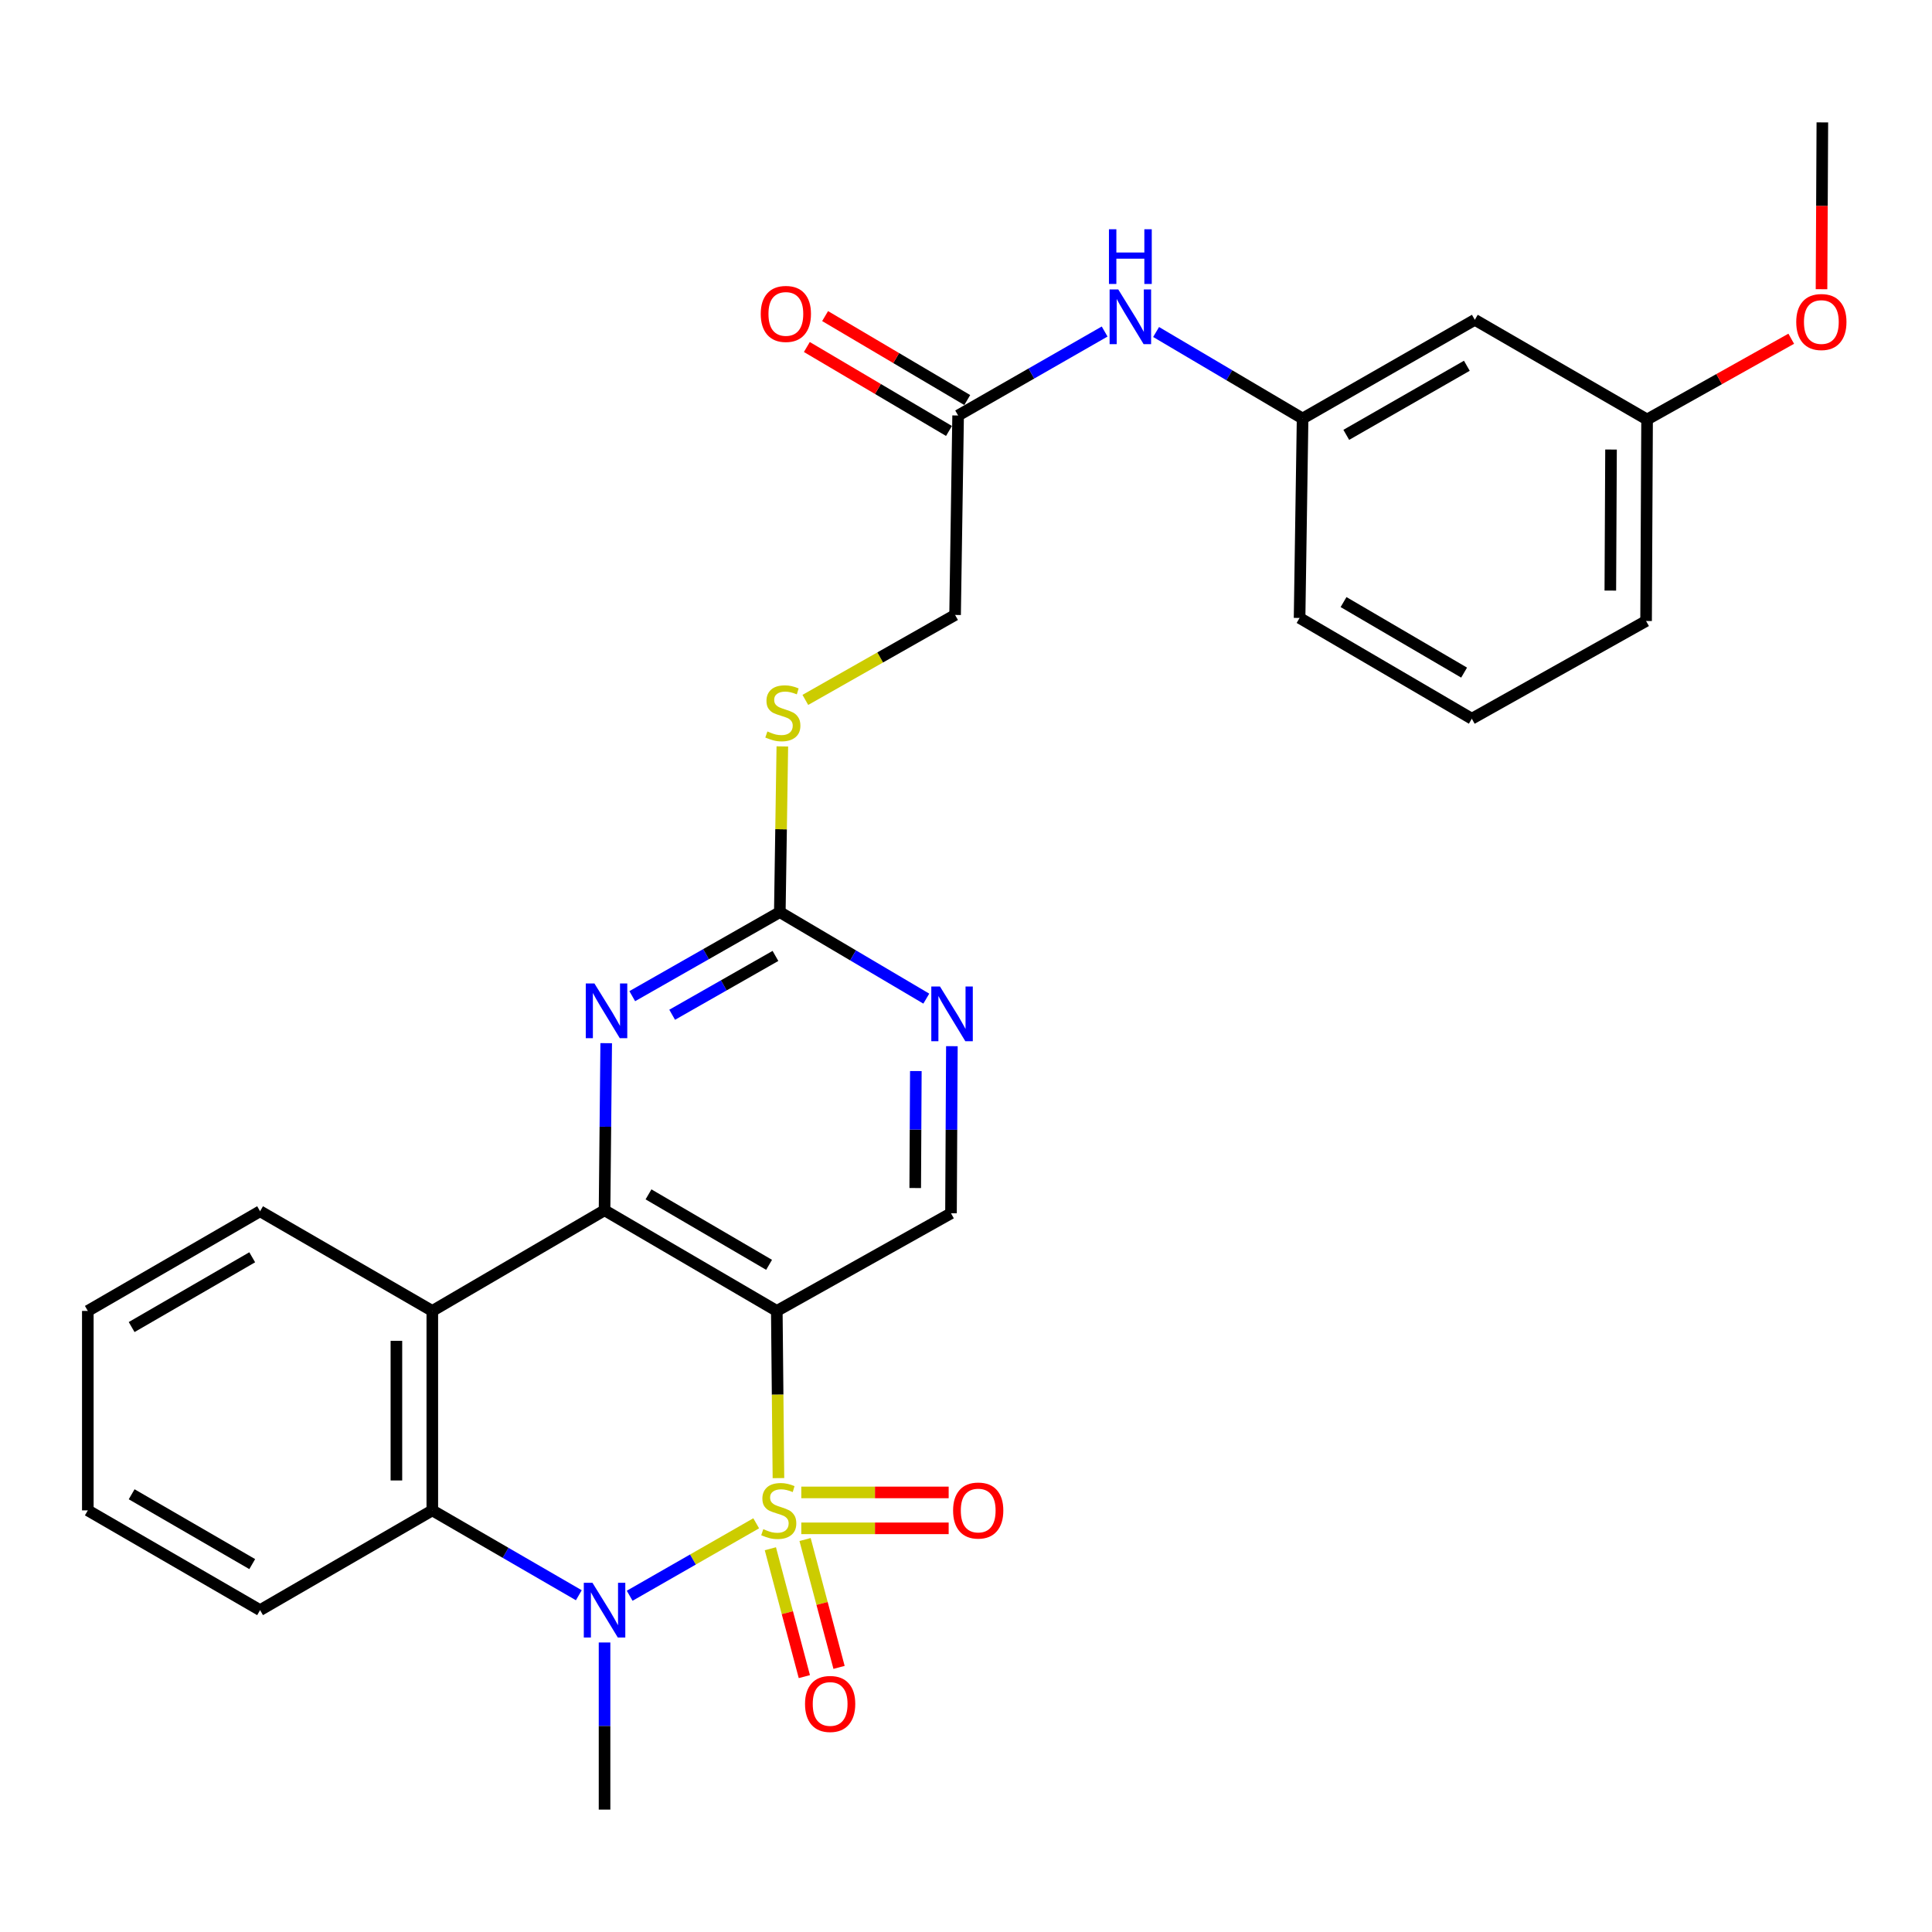 <?xml version='1.0' encoding='iso-8859-1'?>
<svg version='1.1' baseProfile='full'
              xmlns='http://www.w3.org/2000/svg'
                      xmlns:rdkit='http://www.rdkit.org/xml'
                      xmlns:xlink='http://www.w3.org/1999/xlink'
                  xml:space='preserve'
width='1000px' height='1000px' viewBox='0 0 1000 1000'>
<!-- END OF HEADER -->
<rect style='opacity:1.0;fill:#FFFFFF;stroke:none' width='1000' height='1000' x='0' y='0'> </rect>
<path class='bond-0' d='M 402.92,765.068 L 402.496,721.802' style='fill:none;fill-rule:evenodd;stroke:#CCCC00;stroke-width:6px;stroke-linecap:butt;stroke-linejoin:miter;stroke-opacity:1' />
<path class='bond-0' d='M 402.496,721.802 L 402.072,678.536' style='fill:none;fill-rule:evenodd;stroke:#000000;stroke-width:6px;stroke-linecap:butt;stroke-linejoin:miter;stroke-opacity:1' />
<path class='bond-1' d='M 391.406,788.456 L 358.66,807.209' style='fill:none;fill-rule:evenodd;stroke:#CCCC00;stroke-width:6px;stroke-linecap:butt;stroke-linejoin:miter;stroke-opacity:1' />
<path class='bond-1' d='M 358.66,807.209 L 325.914,825.961' style='fill:none;fill-rule:evenodd;stroke:#0000FF;stroke-width:6px;stroke-linecap:butt;stroke-linejoin:miter;stroke-opacity:1' />
<path class='bond-8' d='M 414.745,791.062 L 452.886,791.062' style='fill:none;fill-rule:evenodd;stroke:#CCCC00;stroke-width:6px;stroke-linecap:butt;stroke-linejoin:miter;stroke-opacity:1' />
<path class='bond-8' d='M 452.886,791.062 L 491.028,791.062' style='fill:none;fill-rule:evenodd;stroke:#FF0000;stroke-width:6px;stroke-linecap:butt;stroke-linejoin:miter;stroke-opacity:1' />
<path class='bond-8' d='M 414.745,772.476 L 452.886,772.476' style='fill:none;fill-rule:evenodd;stroke:#CCCC00;stroke-width:6px;stroke-linecap:butt;stroke-linejoin:miter;stroke-opacity:1' />
<path class='bond-8' d='M 452.886,772.476 L 491.028,772.476' style='fill:none;fill-rule:evenodd;stroke:#FF0000;stroke-width:6px;stroke-linecap:butt;stroke-linejoin:miter;stroke-opacity:1' />
<path class='bond-9' d='M 398.744,801.625 L 407.536,834.718' style='fill:none;fill-rule:evenodd;stroke:#CCCC00;stroke-width:6px;stroke-linecap:butt;stroke-linejoin:miter;stroke-opacity:1' />
<path class='bond-9' d='M 407.536,834.718 L 416.328,867.812' style='fill:none;fill-rule:evenodd;stroke:#FF0000;stroke-width:6px;stroke-linecap:butt;stroke-linejoin:miter;stroke-opacity:1' />
<path class='bond-9' d='M 416.707,796.853 L 425.499,829.946' style='fill:none;fill-rule:evenodd;stroke:#CCCC00;stroke-width:6px;stroke-linecap:butt;stroke-linejoin:miter;stroke-opacity:1' />
<path class='bond-9' d='M 425.499,829.946 L 434.291,863.04' style='fill:none;fill-rule:evenodd;stroke:#FF0000;stroke-width:6px;stroke-linecap:butt;stroke-linejoin:miter;stroke-opacity:1' />
<path class='bond-2' d='M 402.072,678.536 L 312.913,626.434' style='fill:none;fill-rule:evenodd;stroke:#000000;stroke-width:6px;stroke-linecap:butt;stroke-linejoin:miter;stroke-opacity:1' />
<path class='bond-2' d='M 398.075,654.674 L 335.664,618.203' style='fill:none;fill-rule:evenodd;stroke:#000000;stroke-width:6px;stroke-linecap:butt;stroke-linejoin:miter;stroke-opacity:1' />
<path class='bond-7' d='M 402.072,678.536 L 492.233,627.993' style='fill:none;fill-rule:evenodd;stroke:#000000;stroke-width:6px;stroke-linecap:butt;stroke-linejoin:miter;stroke-opacity:1' />
<path class='bond-4' d='M 299.597,825.693 L 261.68,803.731' style='fill:none;fill-rule:evenodd;stroke:#0000FF;stroke-width:6px;stroke-linecap:butt;stroke-linejoin:miter;stroke-opacity:1' />
<path class='bond-4' d='M 261.68,803.731 L 223.763,781.769' style='fill:none;fill-rule:evenodd;stroke:#000000;stroke-width:6px;stroke-linecap:butt;stroke-linejoin:miter;stroke-opacity:1' />
<path class='bond-18' d='M 312.913,850.147 L 312.913,893.398' style='fill:none;fill-rule:evenodd;stroke:#0000FF;stroke-width:6px;stroke-linecap:butt;stroke-linejoin:miter;stroke-opacity:1' />
<path class='bond-18' d='M 312.913,893.398 L 312.913,936.65' style='fill:none;fill-rule:evenodd;stroke:#000000;stroke-width:6px;stroke-linecap:butt;stroke-linejoin:miter;stroke-opacity:1' />
<path class='bond-5' d='M 312.913,626.434 L 313.341,583.188' style='fill:none;fill-rule:evenodd;stroke:#000000;stroke-width:6px;stroke-linecap:butt;stroke-linejoin:miter;stroke-opacity:1' />
<path class='bond-5' d='M 313.341,583.188 L 313.769,539.942' style='fill:none;fill-rule:evenodd;stroke:#0000FF;stroke-width:6px;stroke-linecap:butt;stroke-linejoin:miter;stroke-opacity:1' />
<path class='bond-29' d='M 312.913,626.434 L 223.763,678.536' style='fill:none;fill-rule:evenodd;stroke:#000000;stroke-width:6px;stroke-linecap:butt;stroke-linejoin:miter;stroke-opacity:1' />
<path class='bond-3' d='M 223.763,678.536 L 223.763,781.769' style='fill:none;fill-rule:evenodd;stroke:#000000;stroke-width:6px;stroke-linecap:butt;stroke-linejoin:miter;stroke-opacity:1' />
<path class='bond-3' d='M 205.178,694.021 L 205.178,766.284' style='fill:none;fill-rule:evenodd;stroke:#000000;stroke-width:6px;stroke-linecap:butt;stroke-linejoin:miter;stroke-opacity:1' />
<path class='bond-20' d='M 223.763,678.536 L 134.614,626.94' style='fill:none;fill-rule:evenodd;stroke:#000000;stroke-width:6px;stroke-linecap:butt;stroke-linejoin:miter;stroke-opacity:1' />
<path class='bond-21' d='M 223.763,781.769 L 134.614,833.406' style='fill:none;fill-rule:evenodd;stroke:#000000;stroke-width:6px;stroke-linecap:butt;stroke-linejoin:miter;stroke-opacity:1' />
<path class='bond-30' d='M 327.255,515.614 L 365.443,493.863' style='fill:none;fill-rule:evenodd;stroke:#0000FF;stroke-width:6px;stroke-linecap:butt;stroke-linejoin:miter;stroke-opacity:1' />
<path class='bond-30' d='M 365.443,493.863 L 403.631,472.111' style='fill:none;fill-rule:evenodd;stroke:#000000;stroke-width:6px;stroke-linecap:butt;stroke-linejoin:miter;stroke-opacity:1' />
<path class='bond-30' d='M 347.91,525.238 L 374.642,510.012' style='fill:none;fill-rule:evenodd;stroke:#0000FF;stroke-width:6px;stroke-linecap:butt;stroke-linejoin:miter;stroke-opacity:1' />
<path class='bond-30' d='M 374.642,510.012 L 401.374,494.786' style='fill:none;fill-rule:evenodd;stroke:#000000;stroke-width:6px;stroke-linecap:butt;stroke-linejoin:miter;stroke-opacity:1' />
<path class='bond-6' d='M 403.631,472.111 L 441.542,494.5' style='fill:none;fill-rule:evenodd;stroke:#000000;stroke-width:6px;stroke-linecap:butt;stroke-linejoin:miter;stroke-opacity:1' />
<path class='bond-6' d='M 441.542,494.5 L 479.452,516.889' style='fill:none;fill-rule:evenodd;stroke:#0000FF;stroke-width:6px;stroke-linecap:butt;stroke-linejoin:miter;stroke-opacity:1' />
<path class='bond-13' d='M 403.631,472.111 L 404.283,429.225' style='fill:none;fill-rule:evenodd;stroke:#000000;stroke-width:6px;stroke-linecap:butt;stroke-linejoin:miter;stroke-opacity:1' />
<path class='bond-13' d='M 404.283,429.225 L 404.935,386.339' style='fill:none;fill-rule:evenodd;stroke:#CCCC00;stroke-width:6px;stroke-linecap:butt;stroke-linejoin:miter;stroke-opacity:1' />
<path class='bond-10' d='M 492.233,627.993 L 492.463,584.747' style='fill:none;fill-rule:evenodd;stroke:#000000;stroke-width:6px;stroke-linecap:butt;stroke-linejoin:miter;stroke-opacity:1' />
<path class='bond-10' d='M 492.463,584.747 L 492.692,541.501' style='fill:none;fill-rule:evenodd;stroke:#0000FF;stroke-width:6px;stroke-linecap:butt;stroke-linejoin:miter;stroke-opacity:1' />
<path class='bond-10' d='M 473.717,614.921 L 473.877,584.649' style='fill:none;fill-rule:evenodd;stroke:#000000;stroke-width:6px;stroke-linecap:butt;stroke-linejoin:miter;stroke-opacity:1' />
<path class='bond-10' d='M 473.877,584.649 L 474.038,554.376' style='fill:none;fill-rule:evenodd;stroke:#0000FF;stroke-width:6px;stroke-linecap:butt;stroke-linejoin:miter;stroke-opacity:1' />
<path class='bond-11' d='M 495.919,215.061 L 494.35,318.294' style='fill:none;fill-rule:evenodd;stroke:#000000;stroke-width:6px;stroke-linecap:butt;stroke-linejoin:miter;stroke-opacity:1' />
<path class='bond-12' d='M 495.919,215.061 L 533.84,193.33' style='fill:none;fill-rule:evenodd;stroke:#000000;stroke-width:6px;stroke-linecap:butt;stroke-linejoin:miter;stroke-opacity:1' />
<path class='bond-12' d='M 533.84,193.33 L 571.76,171.598' style='fill:none;fill-rule:evenodd;stroke:#0000FF;stroke-width:6px;stroke-linecap:butt;stroke-linejoin:miter;stroke-opacity:1' />
<path class='bond-16' d='M 500.645,207.06 L 463.86,185.333' style='fill:none;fill-rule:evenodd;stroke:#000000;stroke-width:6px;stroke-linecap:butt;stroke-linejoin:miter;stroke-opacity:1' />
<path class='bond-16' d='M 463.86,185.333 L 427.074,163.607' style='fill:none;fill-rule:evenodd;stroke:#FF0000;stroke-width:6px;stroke-linecap:butt;stroke-linejoin:miter;stroke-opacity:1' />
<path class='bond-16' d='M 491.194,223.063 L 454.408,201.336' style='fill:none;fill-rule:evenodd;stroke:#000000;stroke-width:6px;stroke-linecap:butt;stroke-linejoin:miter;stroke-opacity:1' />
<path class='bond-16' d='M 454.408,201.336 L 417.623,179.61' style='fill:none;fill-rule:evenodd;stroke:#FF0000;stroke-width:6px;stroke-linecap:butt;stroke-linejoin:miter;stroke-opacity:1' />
<path class='bond-14' d='M 598.397,171.843 L 636.307,194.231' style='fill:none;fill-rule:evenodd;stroke:#0000FF;stroke-width:6px;stroke-linecap:butt;stroke-linejoin:miter;stroke-opacity:1' />
<path class='bond-14' d='M 636.307,194.231 L 674.218,216.62' style='fill:none;fill-rule:evenodd;stroke:#000000;stroke-width:6px;stroke-linecap:butt;stroke-linejoin:miter;stroke-opacity:1' />
<path class='bond-17' d='M 416.843,362.272 L 455.597,340.283' style='fill:none;fill-rule:evenodd;stroke:#CCCC00;stroke-width:6px;stroke-linecap:butt;stroke-linejoin:miter;stroke-opacity:1' />
<path class='bond-17' d='M 455.597,340.283 L 494.35,318.294' style='fill:none;fill-rule:evenodd;stroke:#000000;stroke-width:6px;stroke-linecap:butt;stroke-linejoin:miter;stroke-opacity:1' />
<path class='bond-15' d='M 674.218,216.62 L 763.367,165.53' style='fill:none;fill-rule:evenodd;stroke:#000000;stroke-width:6px;stroke-linecap:butt;stroke-linejoin:miter;stroke-opacity:1' />
<path class='bond-15' d='M 696.831,225.082 L 759.236,189.319' style='fill:none;fill-rule:evenodd;stroke:#000000;stroke-width:6px;stroke-linecap:butt;stroke-linejoin:miter;stroke-opacity:1' />
<path class='bond-24' d='M 674.218,216.62 L 672.659,319.853' style='fill:none;fill-rule:evenodd;stroke:#000000;stroke-width:6px;stroke-linecap:butt;stroke-linejoin:miter;stroke-opacity:1' />
<path class='bond-19' d='M 763.367,165.53 L 852.527,217.126' style='fill:none;fill-rule:evenodd;stroke:#000000;stroke-width:6px;stroke-linecap:butt;stroke-linejoin:miter;stroke-opacity:1' />
<path class='bond-22' d='M 852.527,217.126 L 889.836,196.225' style='fill:none;fill-rule:evenodd;stroke:#000000;stroke-width:6px;stroke-linecap:butt;stroke-linejoin:miter;stroke-opacity:1' />
<path class='bond-22' d='M 889.836,196.225 L 927.144,175.325' style='fill:none;fill-rule:evenodd;stroke:#FF0000;stroke-width:6px;stroke-linecap:butt;stroke-linejoin:miter;stroke-opacity:1' />
<path class='bond-32' d='M 852.527,217.126 L 852.01,321.423' style='fill:none;fill-rule:evenodd;stroke:#000000;stroke-width:6px;stroke-linecap:butt;stroke-linejoin:miter;stroke-opacity:1' />
<path class='bond-32' d='M 833.864,232.679 L 833.502,305.686' style='fill:none;fill-rule:evenodd;stroke:#000000;stroke-width:6px;stroke-linecap:butt;stroke-linejoin:miter;stroke-opacity:1' />
<path class='bond-31' d='M 134.614,626.94 L 45.455,678.536' style='fill:none;fill-rule:evenodd;stroke:#000000;stroke-width:6px;stroke-linecap:butt;stroke-linejoin:miter;stroke-opacity:1' />
<path class='bond-31' d='M 130.549,650.766 L 68.138,686.883' style='fill:none;fill-rule:evenodd;stroke:#000000;stroke-width:6px;stroke-linecap:butt;stroke-linejoin:miter;stroke-opacity:1' />
<path class='bond-28' d='M 134.614,833.406 L 45.455,781.769' style='fill:none;fill-rule:evenodd;stroke:#000000;stroke-width:6px;stroke-linecap:butt;stroke-linejoin:miter;stroke-opacity:1' />
<path class='bond-28' d='M 130.555,809.578 L 68.143,773.432' style='fill:none;fill-rule:evenodd;stroke:#000000;stroke-width:6px;stroke-linecap:butt;stroke-linejoin:miter;stroke-opacity:1' />
<path class='bond-26' d='M 942.814,149.693 L 943.03,106.522' style='fill:none;fill-rule:evenodd;stroke:#FF0000;stroke-width:6px;stroke-linecap:butt;stroke-linejoin:miter;stroke-opacity:1' />
<path class='bond-26' d='M 943.03,106.522 L 943.245,63.35' style='fill:none;fill-rule:evenodd;stroke:#000000;stroke-width:6px;stroke-linecap:butt;stroke-linejoin:miter;stroke-opacity:1' />
<path class='bond-23' d='M 761.808,372.007 L 672.659,319.853' style='fill:none;fill-rule:evenodd;stroke:#000000;stroke-width:6px;stroke-linecap:butt;stroke-linejoin:miter;stroke-opacity:1' />
<path class='bond-23' d='M 757.821,348.142 L 695.416,311.634' style='fill:none;fill-rule:evenodd;stroke:#000000;stroke-width:6px;stroke-linecap:butt;stroke-linejoin:miter;stroke-opacity:1' />
<path class='bond-25' d='M 761.808,372.007 L 852.01,321.423' style='fill:none;fill-rule:evenodd;stroke:#000000;stroke-width:6px;stroke-linecap:butt;stroke-linejoin:miter;stroke-opacity:1' />
<path class='bond-27' d='M 45.455,678.536 L 45.455,781.769' style='fill:none;fill-rule:evenodd;stroke:#000000;stroke-width:6px;stroke-linecap:butt;stroke-linejoin:miter;stroke-opacity:1' />
<path  class='atom-0' d='M 395.084 791.489
Q 395.404 791.609, 396.724 792.169
Q 398.044 792.729, 399.484 793.089
Q 400.964 793.409, 402.404 793.409
Q 405.084 793.409, 406.644 792.129
Q 408.204 790.809, 408.204 788.529
Q 408.204 786.969, 407.404 786.009
Q 406.644 785.049, 405.444 784.529
Q 404.244 784.009, 402.244 783.409
Q 399.724 782.649, 398.204 781.929
Q 396.724 781.209, 395.644 779.689
Q 394.604 778.169, 394.604 775.609
Q 394.604 772.049, 397.004 769.849
Q 399.444 767.649, 404.244 767.649
Q 407.524 767.649, 411.244 769.209
L 410.324 772.289
Q 406.924 770.889, 404.364 770.889
Q 401.604 770.889, 400.084 772.049
Q 398.564 773.169, 398.604 775.129
Q 398.604 776.649, 399.364 777.569
Q 400.164 778.489, 401.284 779.009
Q 402.444 779.529, 404.364 780.129
Q 406.924 780.929, 408.444 781.729
Q 409.964 782.529, 411.044 784.169
Q 412.164 785.769, 412.164 788.529
Q 412.164 792.449, 409.524 794.569
Q 406.924 796.649, 402.564 796.649
Q 400.044 796.649, 398.124 796.089
Q 396.244 795.569, 394.004 794.649
L 395.084 791.489
' fill='#CCCC00'/>
<path  class='atom-2' d='M 306.653 819.246
L 315.933 834.246
Q 316.853 835.726, 318.333 838.406
Q 319.813 841.086, 319.893 841.246
L 319.893 819.246
L 323.653 819.246
L 323.653 847.566
L 319.773 847.566
L 309.813 831.166
Q 308.653 829.246, 307.413 827.046
Q 306.213 824.846, 305.853 824.166
L 305.853 847.566
L 302.173 847.566
L 302.173 819.246
L 306.653 819.246
' fill='#0000FF'/>
<path  class='atom-6' d='M 307.675 509.041
L 316.955 524.041
Q 317.875 525.521, 319.355 528.201
Q 320.835 530.881, 320.915 531.041
L 320.915 509.041
L 324.675 509.041
L 324.675 537.361
L 320.795 537.361
L 310.835 520.961
Q 309.675 519.041, 308.435 516.841
Q 307.235 514.641, 306.875 513.961
L 306.875 537.361
L 303.195 537.361
L 303.195 509.041
L 307.675 509.041
' fill='#0000FF'/>
<path  class='atom-9' d='M 493.317 781.849
Q 493.317 775.049, 496.677 771.249
Q 500.037 767.449, 506.317 767.449
Q 512.597 767.449, 515.957 771.249
Q 519.317 775.049, 519.317 781.849
Q 519.317 788.729, 515.917 792.649
Q 512.517 796.529, 506.317 796.529
Q 500.077 796.529, 496.677 792.649
Q 493.317 788.769, 493.317 781.849
M 506.317 793.329
Q 510.637 793.329, 512.957 790.449
Q 515.317 787.529, 515.317 781.849
Q 515.317 776.289, 512.957 773.489
Q 510.637 770.649, 506.317 770.649
Q 501.997 770.649, 499.637 773.449
Q 497.317 776.249, 497.317 781.849
Q 497.317 787.569, 499.637 790.449
Q 501.997 793.329, 506.317 793.329
' fill='#FF0000'/>
<path  class='atom-10' d='M 416.682 881.964
Q 416.682 875.164, 420.042 871.364
Q 423.402 867.564, 429.682 867.564
Q 435.962 867.564, 439.322 871.364
Q 442.682 875.164, 442.682 881.964
Q 442.682 888.844, 439.282 892.764
Q 435.882 896.644, 429.682 896.644
Q 423.442 896.644, 420.042 892.764
Q 416.682 888.884, 416.682 881.964
M 429.682 893.444
Q 434.002 893.444, 436.322 890.564
Q 438.682 887.644, 438.682 881.964
Q 438.682 876.404, 436.322 873.604
Q 434.002 870.764, 429.682 870.764
Q 425.362 870.764, 423.002 873.564
Q 420.682 876.364, 420.682 881.964
Q 420.682 887.684, 423.002 890.564
Q 425.362 893.444, 429.682 893.444
' fill='#FF0000'/>
<path  class='atom-11' d='M 486.521 510.6
L 495.801 525.6
Q 496.721 527.08, 498.201 529.76
Q 499.681 532.44, 499.761 532.6
L 499.761 510.6
L 503.521 510.6
L 503.521 538.92
L 499.641 538.92
L 489.681 522.52
Q 488.521 520.6, 487.281 518.4
Q 486.081 516.2, 485.721 515.52
L 485.721 538.92
L 482.041 538.92
L 482.041 510.6
L 486.521 510.6
' fill='#0000FF'/>
<path  class='atom-13' d='M 578.809 149.811
L 588.089 164.811
Q 589.009 166.291, 590.489 168.971
Q 591.969 171.651, 592.049 171.811
L 592.049 149.811
L 595.809 149.811
L 595.809 178.131
L 591.929 178.131
L 581.969 161.731
Q 580.809 159.811, 579.569 157.611
Q 578.369 155.411, 578.009 154.731
L 578.009 178.131
L 574.329 178.131
L 574.329 149.811
L 578.809 149.811
' fill='#0000FF'/>
<path  class='atom-13' d='M 573.989 118.659
L 577.829 118.659
L 577.829 130.699
L 592.309 130.699
L 592.309 118.659
L 596.149 118.659
L 596.149 146.979
L 592.309 146.979
L 592.309 133.899
L 577.829 133.899
L 577.829 146.979
L 573.989 146.979
L 573.989 118.659
' fill='#0000FF'/>
<path  class='atom-14' d='M 397.201 378.598
Q 397.521 378.718, 398.841 379.278
Q 400.161 379.838, 401.601 380.198
Q 403.081 380.518, 404.521 380.518
Q 407.201 380.518, 408.761 379.238
Q 410.321 377.918, 410.321 375.638
Q 410.321 374.078, 409.521 373.118
Q 408.761 372.158, 407.561 371.638
Q 406.361 371.118, 404.361 370.518
Q 401.841 369.758, 400.321 369.038
Q 398.841 368.318, 397.761 366.798
Q 396.721 365.278, 396.721 362.718
Q 396.721 359.158, 399.121 356.958
Q 401.561 354.758, 406.361 354.758
Q 409.641 354.758, 413.361 356.318
L 412.441 359.398
Q 409.041 357.998, 406.481 357.998
Q 403.721 357.998, 402.201 359.158
Q 400.681 360.278, 400.721 362.238
Q 400.721 363.758, 401.481 364.678
Q 402.281 365.598, 403.401 366.118
Q 404.561 366.638, 406.481 367.238
Q 409.041 368.038, 410.561 368.838
Q 412.081 369.638, 413.161 371.278
Q 414.281 372.878, 414.281 375.638
Q 414.281 379.558, 411.641 381.678
Q 409.041 383.758, 404.681 383.758
Q 402.161 383.758, 400.241 383.198
Q 398.361 382.678, 396.121 381.758
L 397.201 378.598
' fill='#CCCC00'/>
<path  class='atom-17' d='M 393.76 162.482
Q 393.76 155.682, 397.12 151.882
Q 400.48 148.082, 406.76 148.082
Q 413.04 148.082, 416.4 151.882
Q 419.76 155.682, 419.76 162.482
Q 419.76 169.362, 416.36 173.282
Q 412.96 177.162, 406.76 177.162
Q 400.52 177.162, 397.12 173.282
Q 393.76 169.402, 393.76 162.482
M 406.76 173.962
Q 411.08 173.962, 413.4 171.082
Q 415.76 168.162, 415.76 162.482
Q 415.76 156.922, 413.4 154.122
Q 411.08 151.282, 406.76 151.282
Q 402.44 151.282, 400.08 154.082
Q 397.76 156.882, 397.76 162.482
Q 397.76 168.202, 400.08 171.082
Q 402.44 173.962, 406.76 173.962
' fill='#FF0000'/>
<path  class='atom-23' d='M 929.729 166.674
Q 929.729 159.874, 933.089 156.074
Q 936.449 152.274, 942.729 152.274
Q 949.009 152.274, 952.369 156.074
Q 955.729 159.874, 955.729 166.674
Q 955.729 173.554, 952.329 177.474
Q 948.929 181.354, 942.729 181.354
Q 936.489 181.354, 933.089 177.474
Q 929.729 173.594, 929.729 166.674
M 942.729 178.154
Q 947.049 178.154, 949.369 175.274
Q 951.729 172.354, 951.729 166.674
Q 951.729 161.114, 949.369 158.314
Q 947.049 155.474, 942.729 155.474
Q 938.409 155.474, 936.049 158.274
Q 933.729 161.074, 933.729 166.674
Q 933.729 172.394, 936.049 175.274
Q 938.409 178.154, 942.729 178.154
' fill='#FF0000'/>
</svg>
